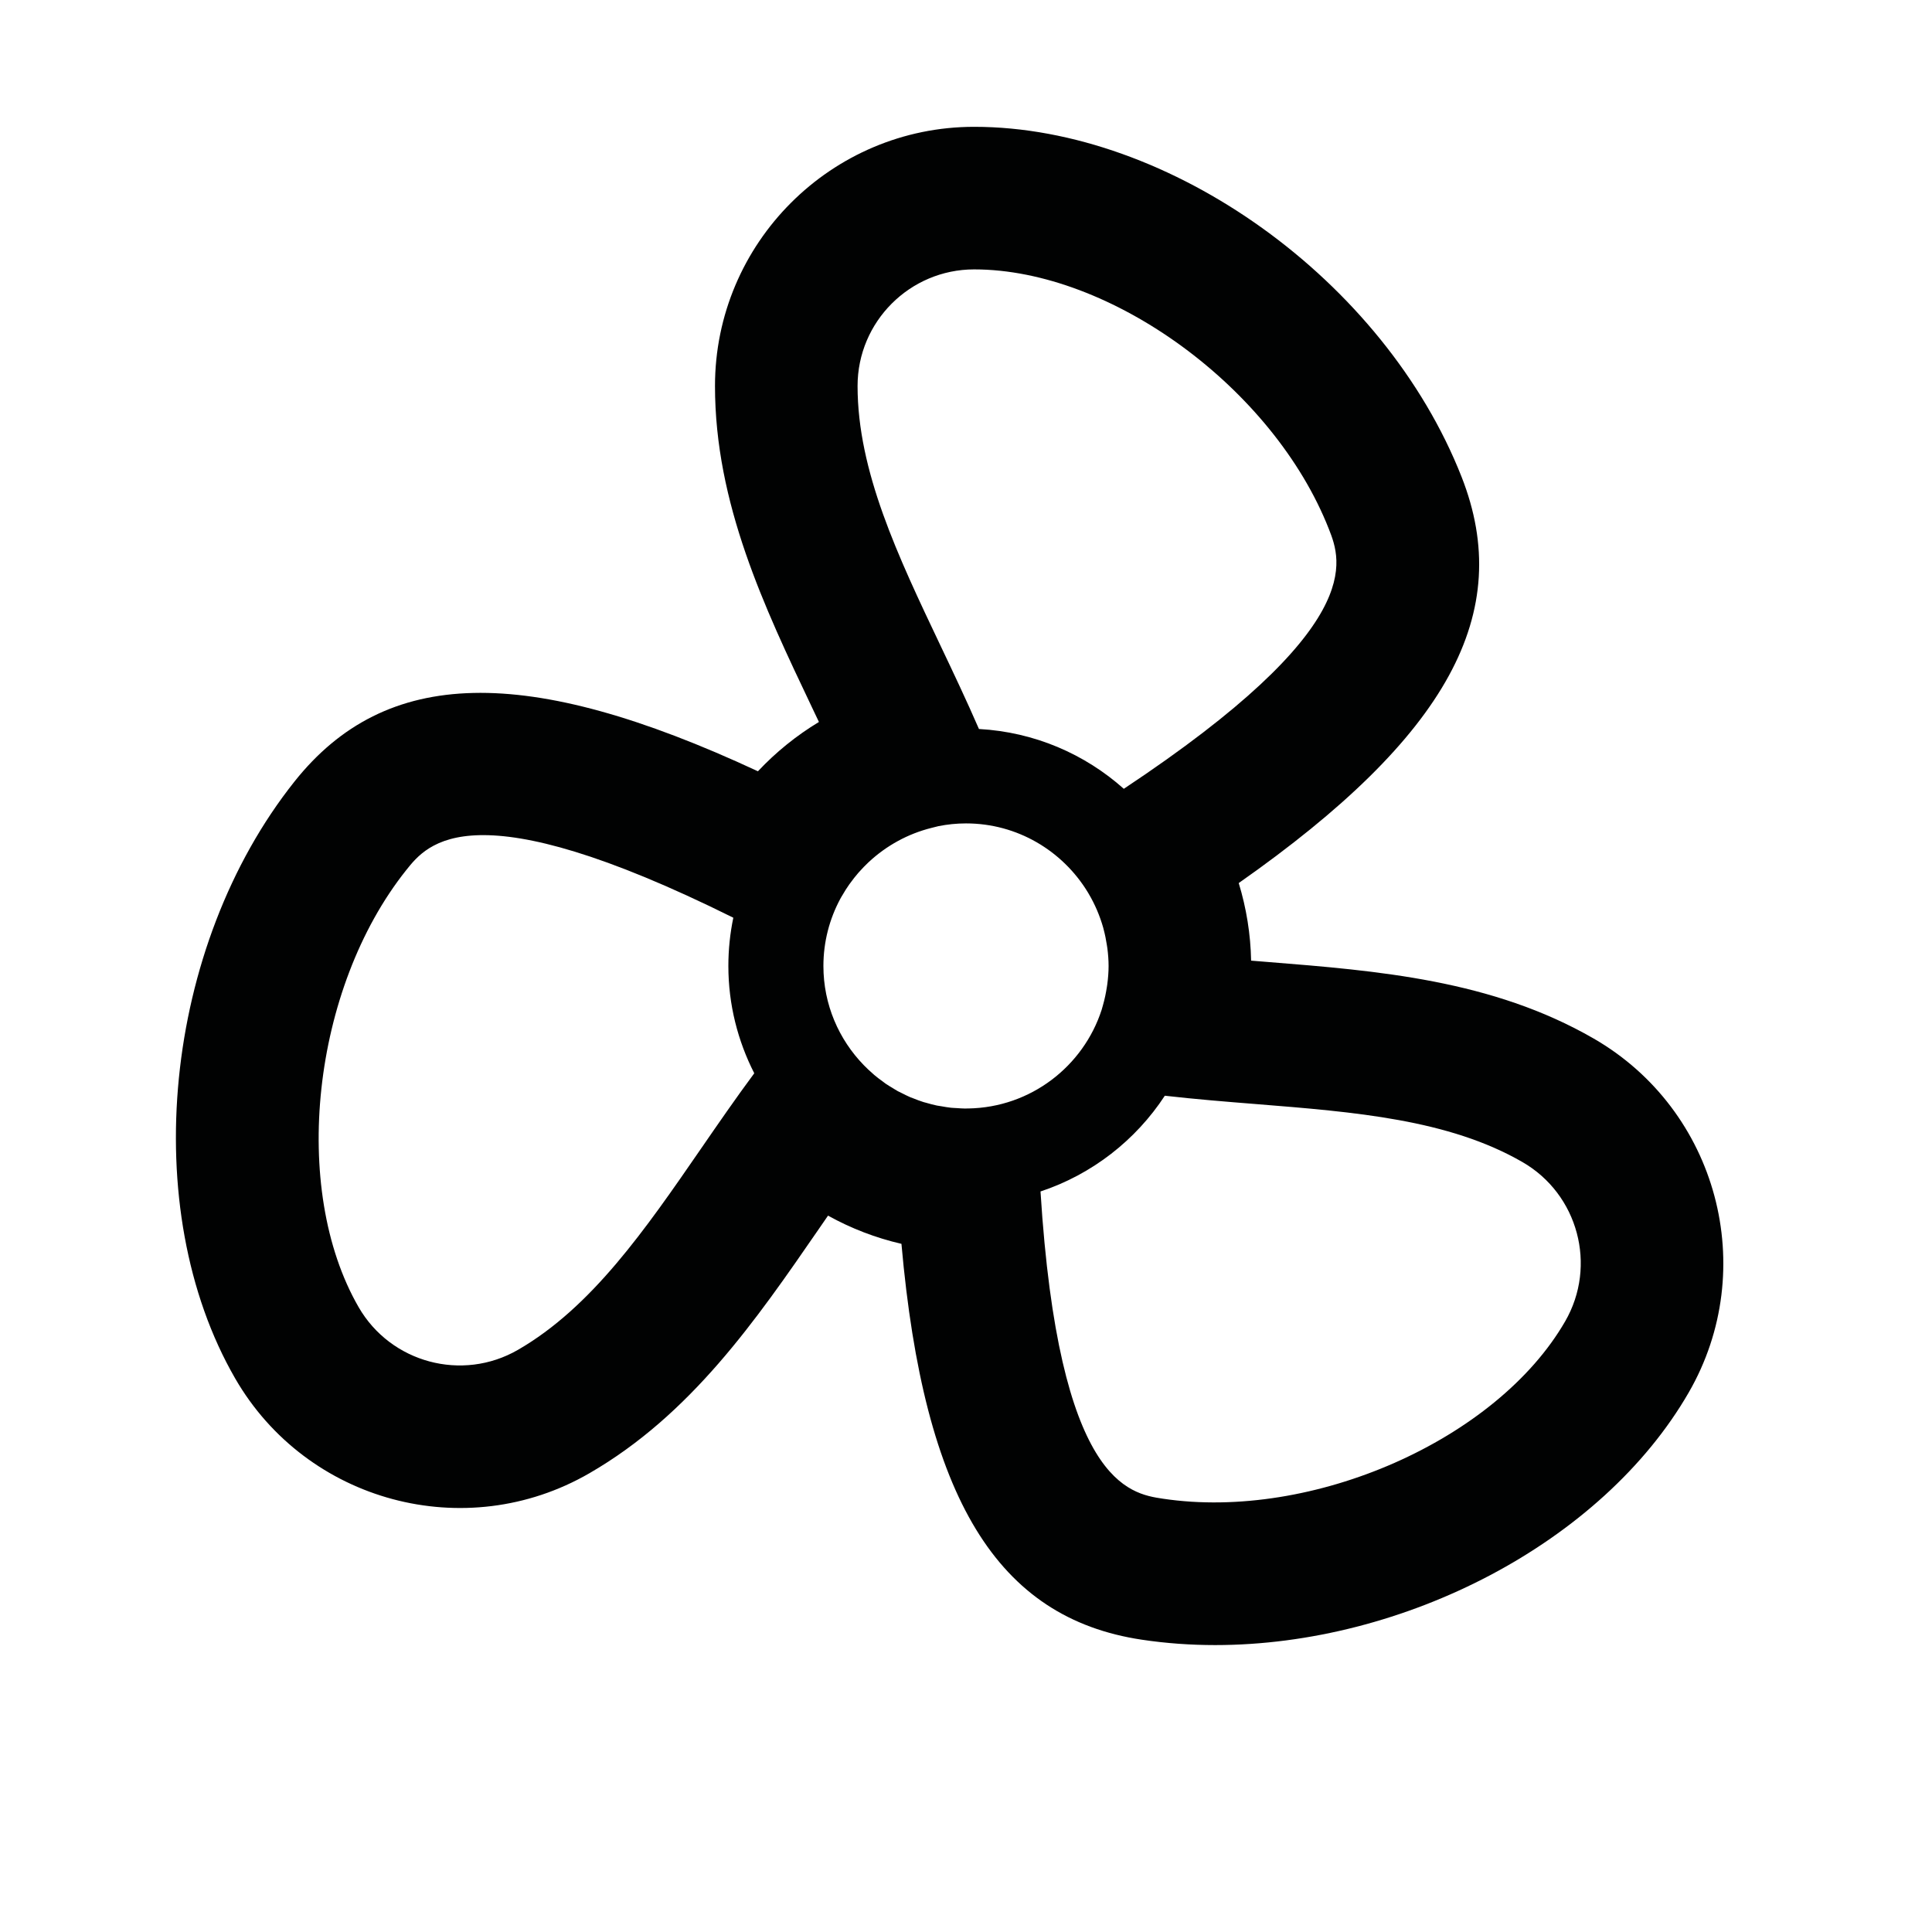 <?xml version="1.0" encoding="UTF-8"?>
<!-- Uploaded to: ICON Repo, www.iconrepo.com, Generator: ICON Repo Mixer Tools -->
<svg width="800px" height="800px" version="1.1" viewBox="144 144 512 512" xmlns="http://www.w3.org/2000/svg">
 <path d="m566.37 419.24c-26.945-15.551-57.207-17.973-86.48-20.312-1.461-0.117-2.902-0.23-4.332-0.348-0.133-6.984-1.246-13.898-3.281-20.559 55.535-38.949 73.23-71.625 59.047-107.67-20.465-52.004-77.199-92.742-129.16-92.742-37.871 0-68.684 30.812-68.684 68.684 0 31.109 13.039 58.531 25.648 85.047 0.641 1.34 1.27 2.672 1.895 3.988-5.949 3.594-11.395 7.992-16.164 13.07-61.512-28.637-98.66-27.617-122.79 2.684-34.805 43.727-41.719 113.23-15.738 158.23 18.949 32.797 61.035 44.074 93.824 25.137 26.938-15.551 44.164-40.551 60.824-64.73 0.828-1.199 1.648-2.387 2.457-3.566 6.102 3.391 12.637 5.906 19.457 7.477 5.969 67.531 25.422 99.176 63.715 104.91 6.387 0.957 12.883 1.422 19.422 1.422 50.055 0 102.5-27.102 125.48-66.902 18.938-32.797 7.656-74.887-25.141-93.82zm-236.51 29.043c-14.938 21.68-29.051 42.152-48.602 53.445-14.75 8.516-33.691 3.445-42.211-11.309-18.137-31.418-12.379-84.449 12.582-115.8 5.68-7.144 17.441-21.828 86.707 12.586-0.859 4.133-1.312 8.41-1.312 12.793 0 10.238 2.508 19.879 6.863 28.434-4.863 6.559-9.523 13.316-14.027 19.852zm72.305-232.89c36.281 0 79.324 31.504 93.996 68.797 3.344 8.496 10.184 26.035-54.34 68.852-10.332-9.215-23.684-15.047-38.387-15.852-3.254-7.488-6.769-14.902-10.184-22.078-11.305-23.781-21.984-46.238-21.984-68.824 0-17.035 13.859-30.895 30.898-30.895zm-1.531 222.36h-0.223c-0.207 0-0.414 0.012-0.613 0.02-0.754-0.004-1.496-0.066-2.242-0.117-0.523-0.035-1.055-0.039-1.57-0.098-0.832-0.09-1.641-0.238-2.457-0.379-0.406-0.07-0.82-0.117-1.23-0.195-0.953-0.195-1.879-0.453-2.801-0.719-0.258-0.074-0.52-0.125-0.77-0.207-0.953-0.297-1.875-0.656-2.793-1.023-0.223-0.09-0.453-0.156-0.676-0.25-0.754-0.324-1.48-0.699-2.211-1.066-0.379-0.191-0.766-0.359-1.137-0.559-0.48-0.262-0.934-0.57-1.402-0.852-0.609-0.367-1.223-0.719-1.812-1.129-0.238-0.16-0.453-0.348-0.684-0.516-0.797-0.574-1.586-1.16-2.336-1.797-0.086-0.07-0.168-0.156-0.246-0.227-0.867-0.746-1.707-1.527-2.516-2.363-6.609-6.801-10.703-16.066-10.703-26.277 0-6.43 1.621-12.484 4.469-17.789l0.328-0.586c0.066-0.109 0.137-0.215 0.203-0.328 0.578-1.012 1.203-2 1.875-2.953 0.09-0.133 0.195-0.258 0.289-0.383 0.66-0.906 1.344-1.793 2.082-2.637 0.086-0.098 0.176-0.191 0.262-0.289 0.777-0.871 1.582-1.715 2.43-2.508 0.039-0.039 0.086-0.082 0.133-0.121 4.641-4.312 10.34-7.453 16.566-9.004l1.848-0.465c2.356-0.469 4.801-0.727 7.305-0.727 13.613 0 25.531 7.262 32.184 18.094l0.289 0.484c1.707 2.875 3.012 5.949 3.906 9.125 0.039 0.145 0.074 0.293 0.109 0.438 0.359 1.336 0.625 2.691 0.836 4.051 0.047 0.316 0.105 0.629 0.145 0.945 0.195 1.543 0.316 3.094 0.316 4.652 0 1.621-0.133 3.258-0.352 4.902-0.031 0.211-0.066 0.422-0.098 0.637-0.246 1.617-0.578 3.234-1.043 4.852l-0.348 1.223c-4.852 14.973-18.809 25.863-35.312 26.141zm158.15 56.418c-18.137 31.418-66.938 52.93-106.58 47.004-9.023-1.355-27.629-4.195-32.457-81.422 13.637-4.519 25.215-13.566 32.945-25.375 8.102 0.926 16.277 1.586 24.188 2.215 26.242 2.102 51.035 4.082 70.594 15.371 14.758 8.52 19.832 27.453 11.312 42.207z" fill="#010202"/>
</svg>